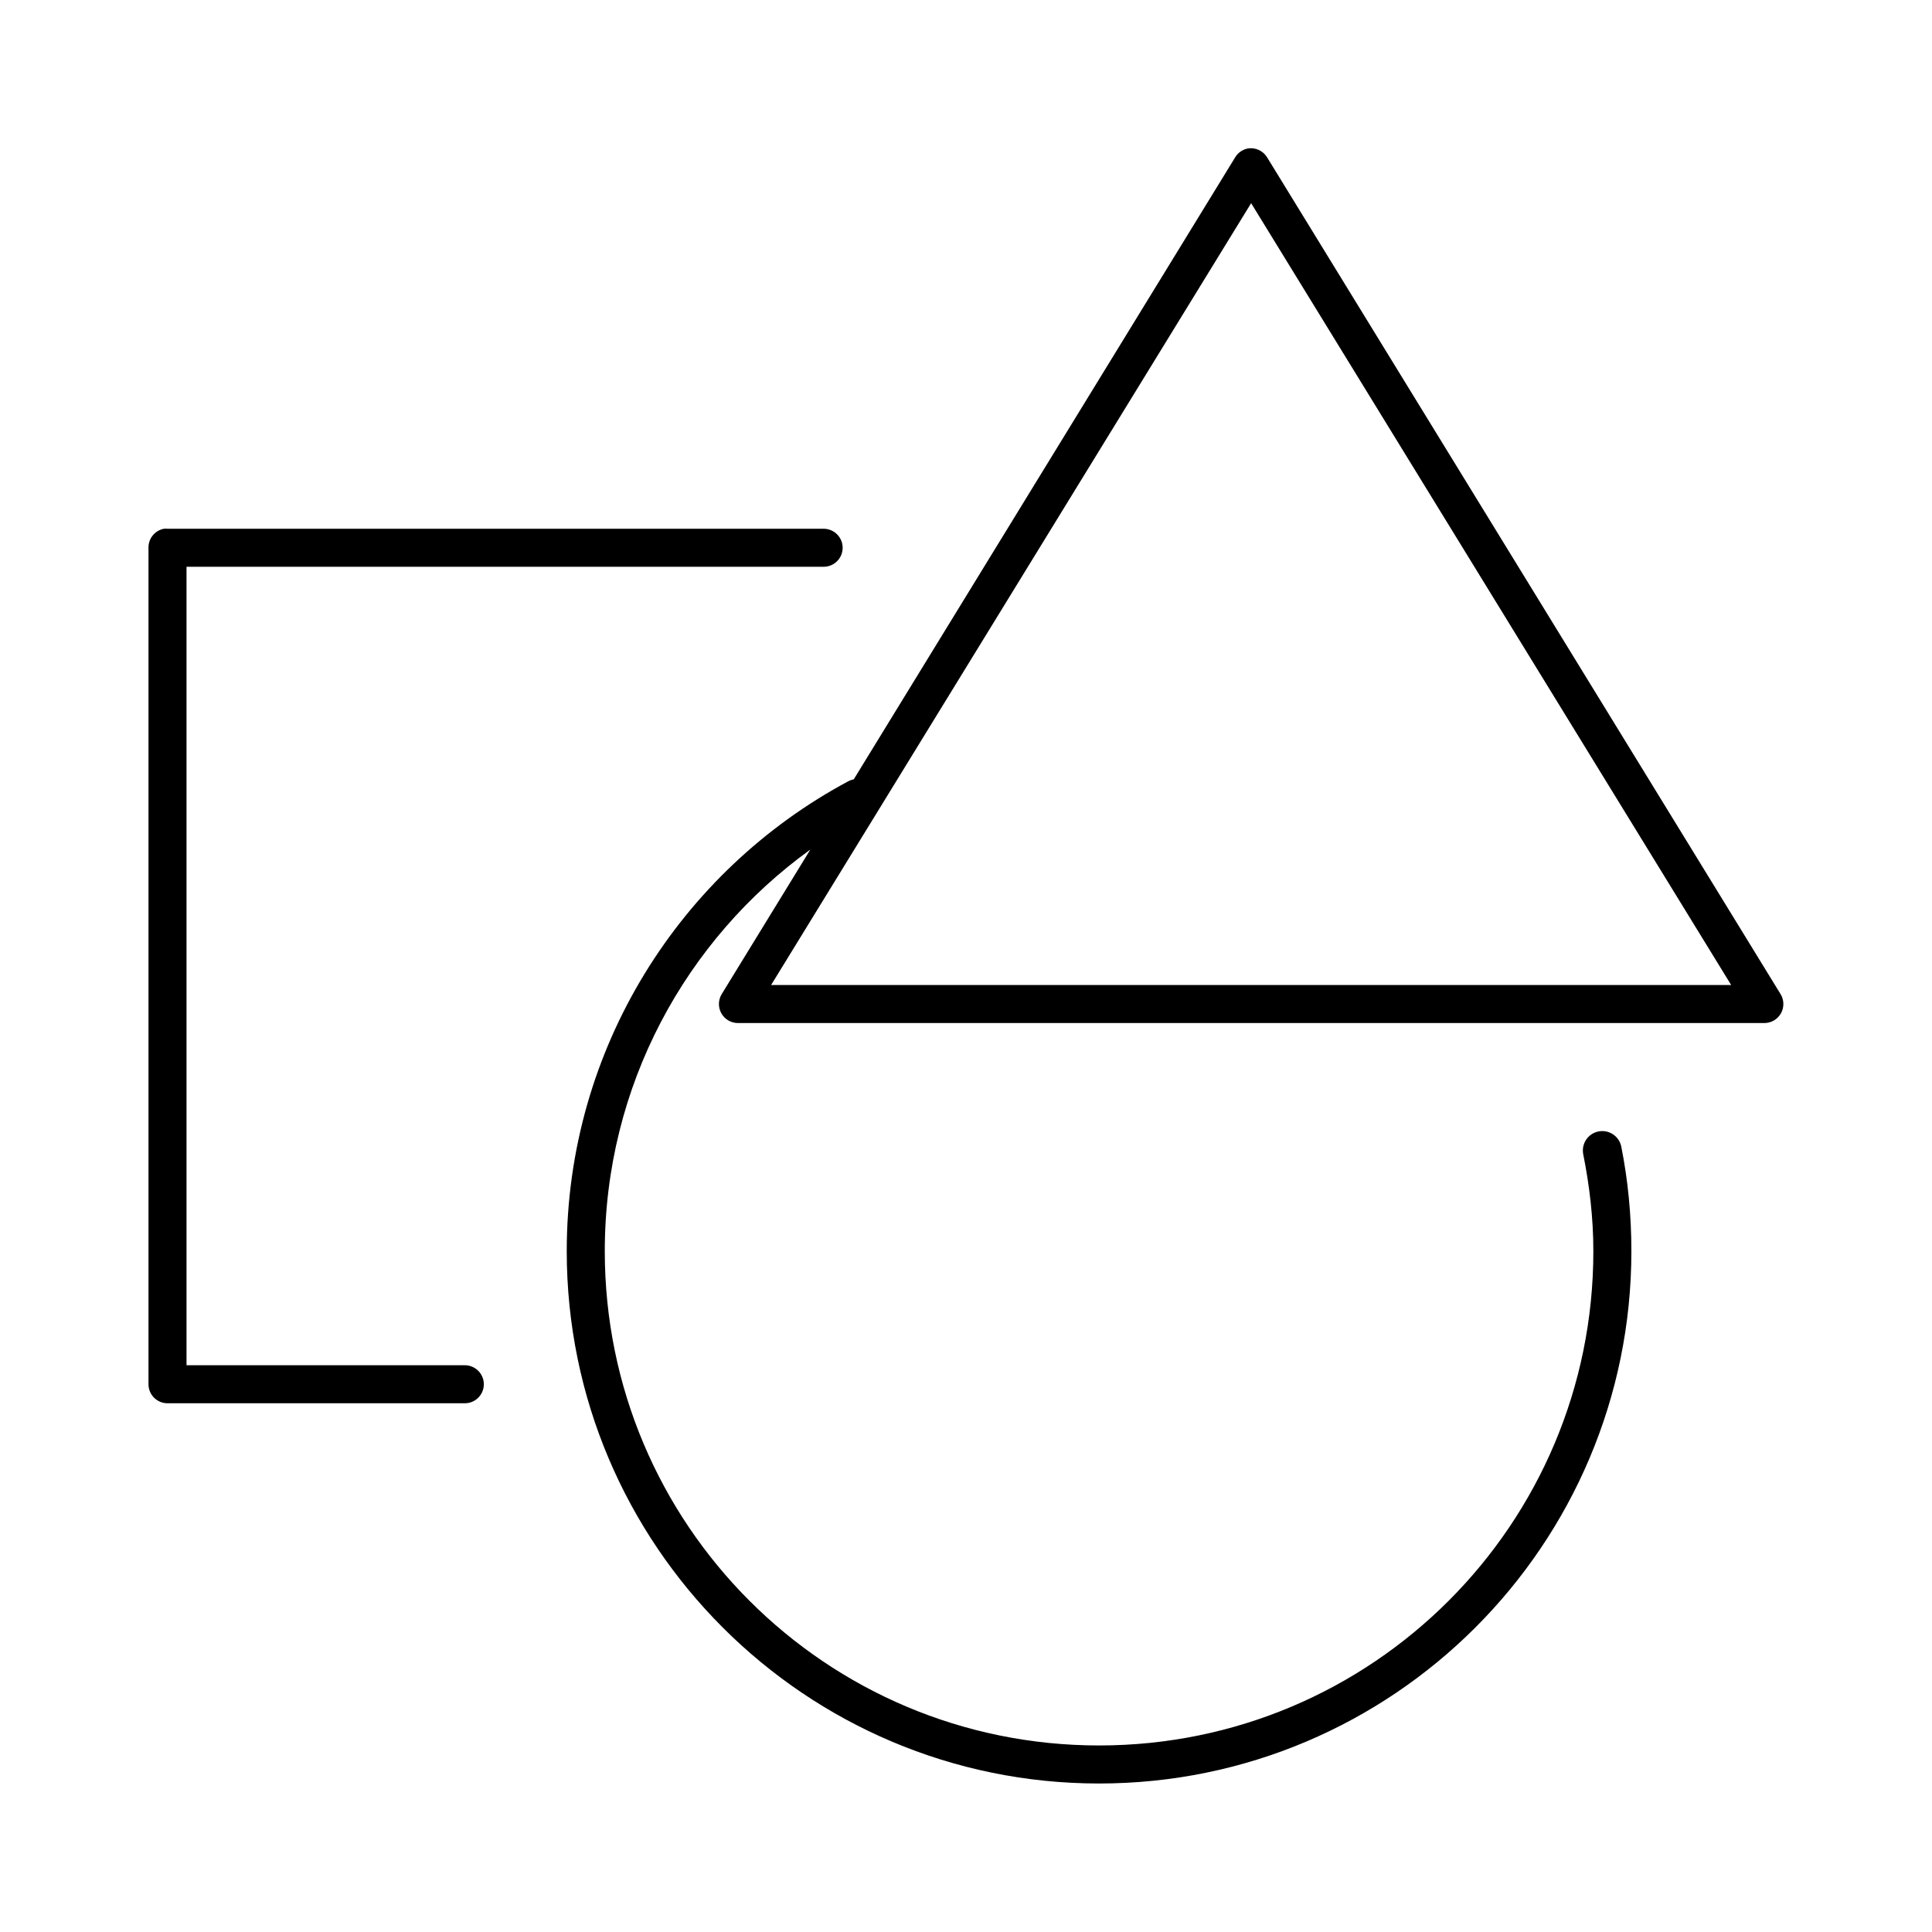 <?xml version="1.0" encoding="UTF-8"?>
<!-- The Best Svg Icon site in the world: iconSvg.co, Visit us! https://iconsvg.co -->
<svg fill="#000000" width="800px" height="800px" version="1.1" viewBox="144 144 512 512" xmlns="http://www.w3.org/2000/svg">
 <path d="m474.62 183.36c-1.383 0.289-2.586 1.145-3.305 2.363l-101.08 164.84h-0.156c-0.441 0.102-0.863 0.258-1.262 0.473-44.414 23.758-74.625 70.688-74.625 124.54 0 77.848 63.215 141.07 141.07 141.07 77.848 0 141.07-63.219 141.07-141.07 0-9.484-0.891-18.742-2.676-27.711-0.566-2.781-3.281-4.578-6.062-4.016-2.781 0.566-4.578 3.281-4.016 6.062 1.66 8.324 2.676 16.844 2.676 25.664 0 72.402-58.586 130.99-130.99 130.99s-130.99-58.586-130.99-130.99c0-43.82 21.496-82.645 54.477-106.43l-23.461 38.258c-0.969 1.551-1.023 3.504-0.141 5.109 0.883 1.602 2.562 2.598 4.394 2.606h272.05c1.832-0.008 3.512-1.004 4.394-2.606 0.883-1.605 0.828-3.559-0.145-5.109l-136.03-221.68c-1.074-1.789-3.141-2.727-5.195-2.363zm0.945 14.484 127.21 207.19h-254.42zm-288.12 86.277c-2.406 0.461-4.137 2.586-4.094 5.039v221.68c0 2.781 2.258 5.039 5.039 5.039h78.719c1.352 0.02 2.648-0.504 3.609-1.449 0.961-0.949 1.504-2.242 1.504-3.59 0-1.348-0.543-2.641-1.504-3.586-0.961-0.949-2.258-1.469-3.609-1.453h-73.68v-211.6h168.77c1.352 0.02 2.648-0.504 3.609-1.449 0.961-0.949 1.504-2.242 1.504-3.59s-0.543-2.641-1.504-3.586c-0.961-0.949-2.258-1.473-3.609-1.453h-173.81c-0.312-0.027-0.629-0.027-0.945 0z"/>
</svg>